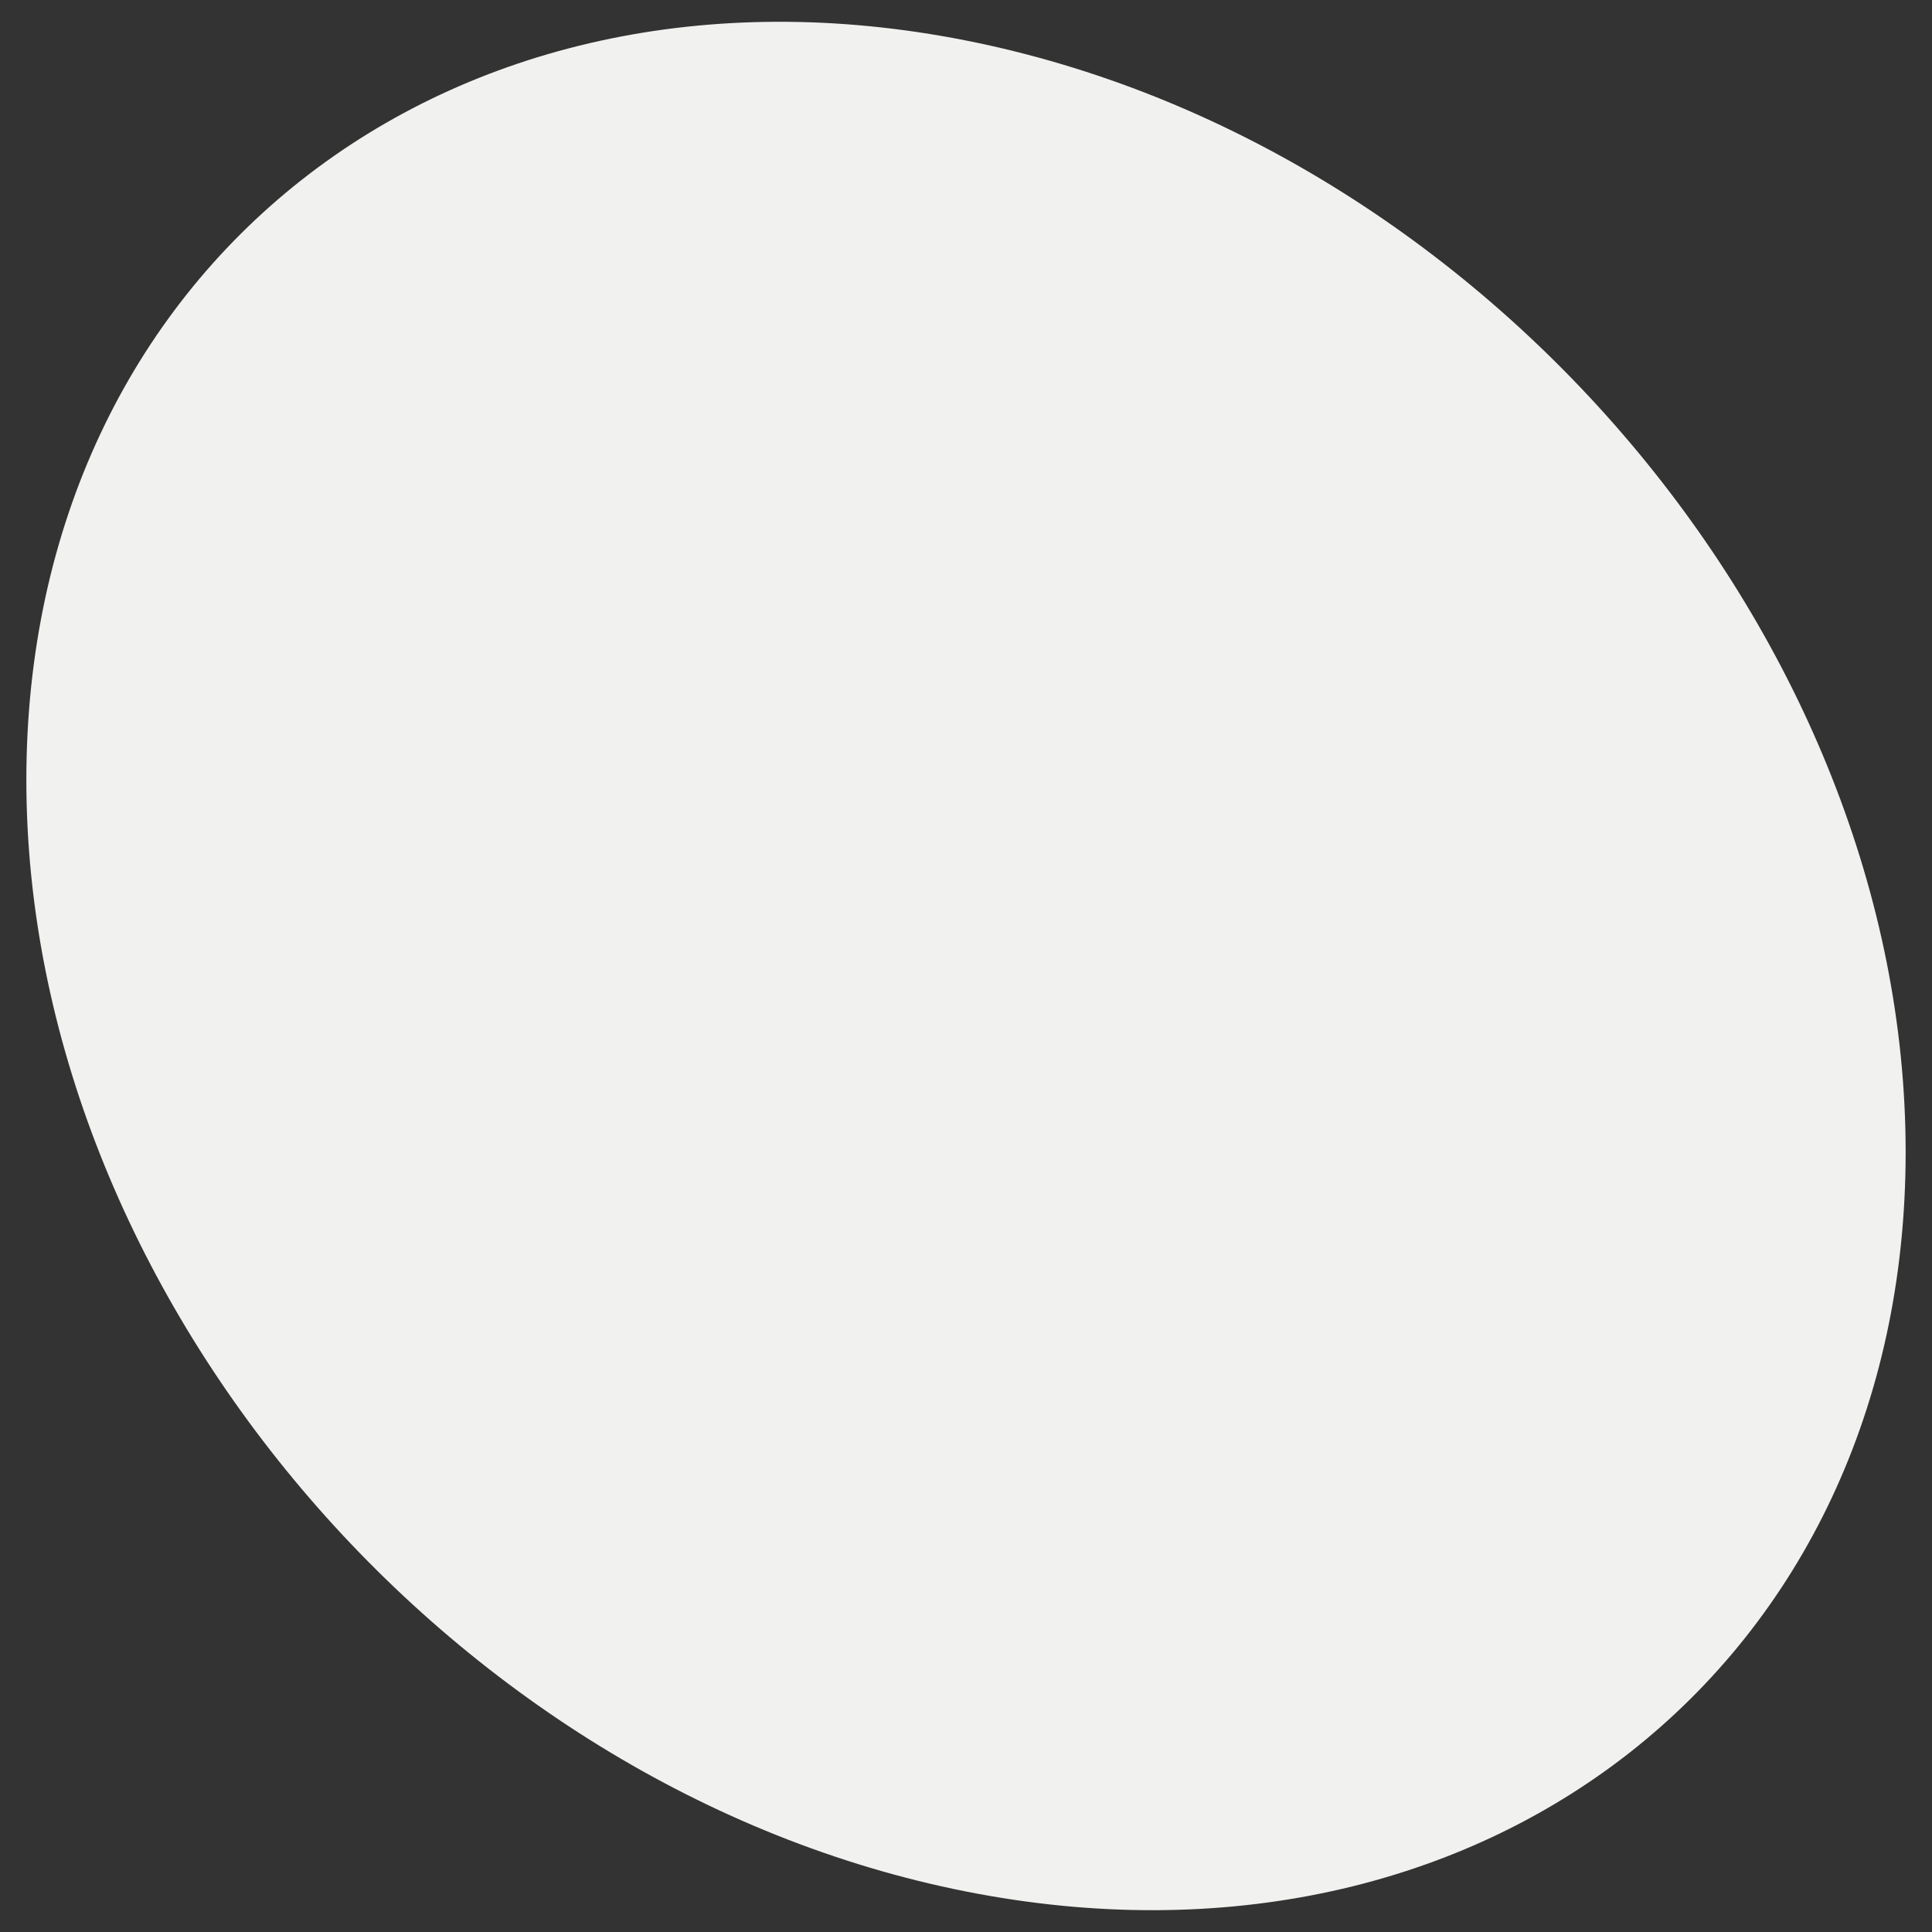 <?xml version="1.0" encoding="utf-8"?>
<!-- Generator: Adobe Illustrator 25.4.1, SVG Export Plug-In . SVG Version: 6.00 Build 0)  -->
<svg version="1.1" id="レイヤー_1" xmlns="http://www.w3.org/2000/svg" xmlns:xlink="http://www.w3.org/1999/xlink" x="0px"
	 y="0px" viewBox="0 0 28 28" style="enable-background:new 0 0 28 28;" xml:space="preserve">
<rect x="0" y="0" width="28" height="28" fill="#333333" stroke="none"/>
<style type="text/css">
	.st0{fill-rule:evenodd;clip-rule:evenodd;fill:#F1F2EF;}
</style>
<path class="st0" d="M0.382,11.303C0.382,3.895,6.479-0.903,14,0.587c7.521,1.489,13.618,8.702,13.618,16.11
	S21.521,28.902,14,27.413C6.479,25.923,0.382,18.71,0.382,11.303z"/>
</svg>
